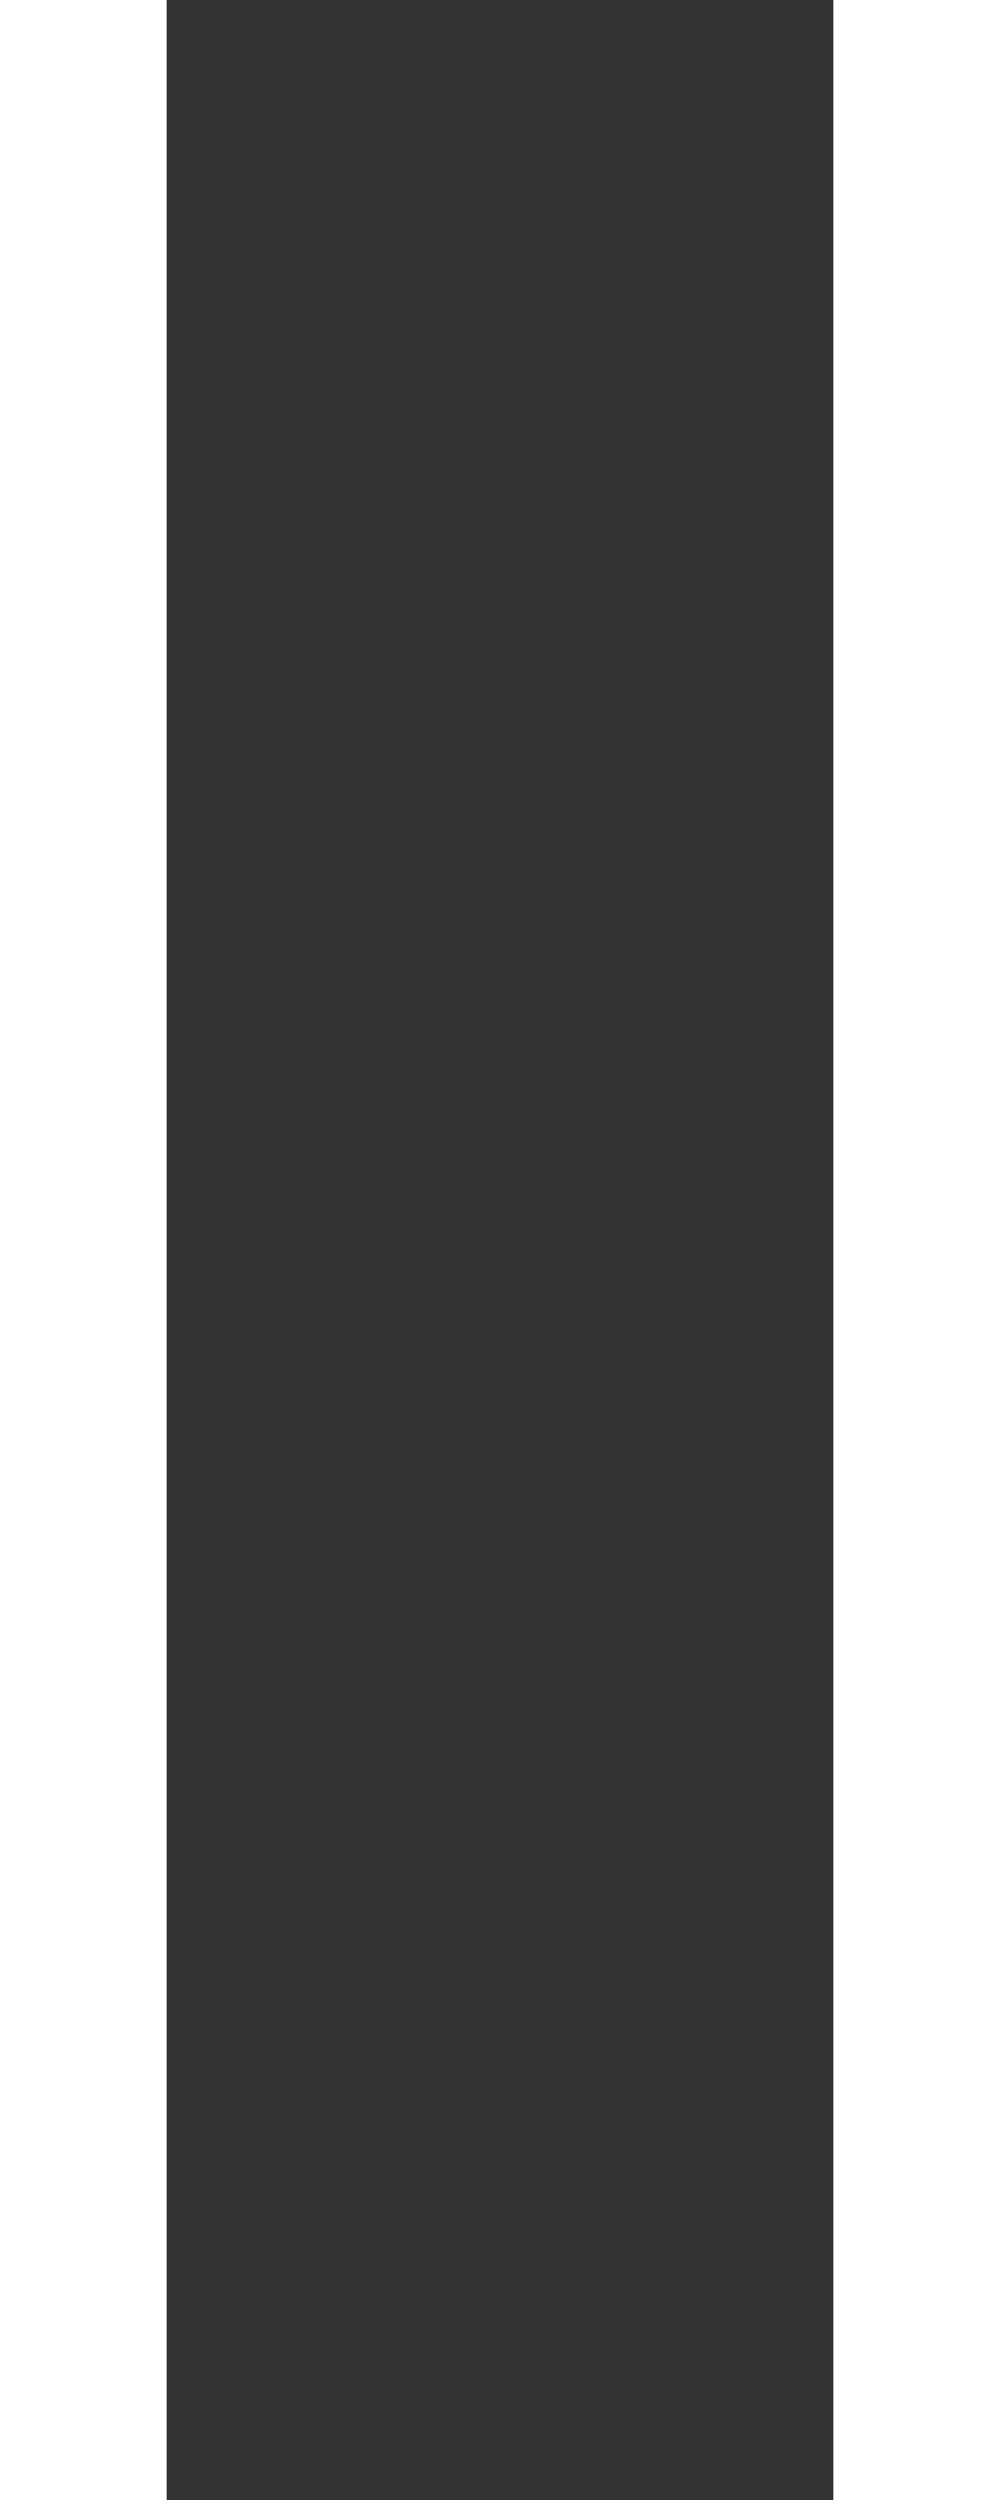 <?xml version="1.0" encoding="UTF-8" standalone="no"?>
<!-- Created with Inkscape (http://www.inkscape.org/) -->

<svg
   width="12"
   height="30"
   viewBox="0 0 12 30"
   version="1.1"
   id="svg5"
   xmlns="http://www.w3.org/2000/svg"
   xmlns:svg="http://www.w3.org/2000/svg">
  <rect x="0" y="0" width="12" height="30" fill="#333333" stroke="none"/>
  <defs
     id="defs2">
    <linearGradient
       id="linearGradient906">
      <stop
         style="stop-color:#000000;stop-opacity:1;"
         offset="0"
         id="stop904" />
    </linearGradient>
    <linearGradient
       id="linearGradient900">
      <stop
         style="stop-color:#d40000;stop-opacity:1;"
         offset="0"
         id="stop898" />
    </linearGradient>
  </defs>
  <g
     id="layer1"
     transform="translate(-9)">
    <path
       style="fill:#ff00ff;fill-opacity:0;stroke:#eb1010;stroke-opacity:1"
       d="M 10,0 V 30"
       id="path1032" />
    <path
       style="fill:#ff00ff;fill-opacity:0;stroke:#ffffff;stroke-width:2;stroke-dasharray:none;stroke-opacity:1"
       d="M 10,0 V 30 M 20,0 v 30"
       id="path7624" />
  </g>
</svg>
